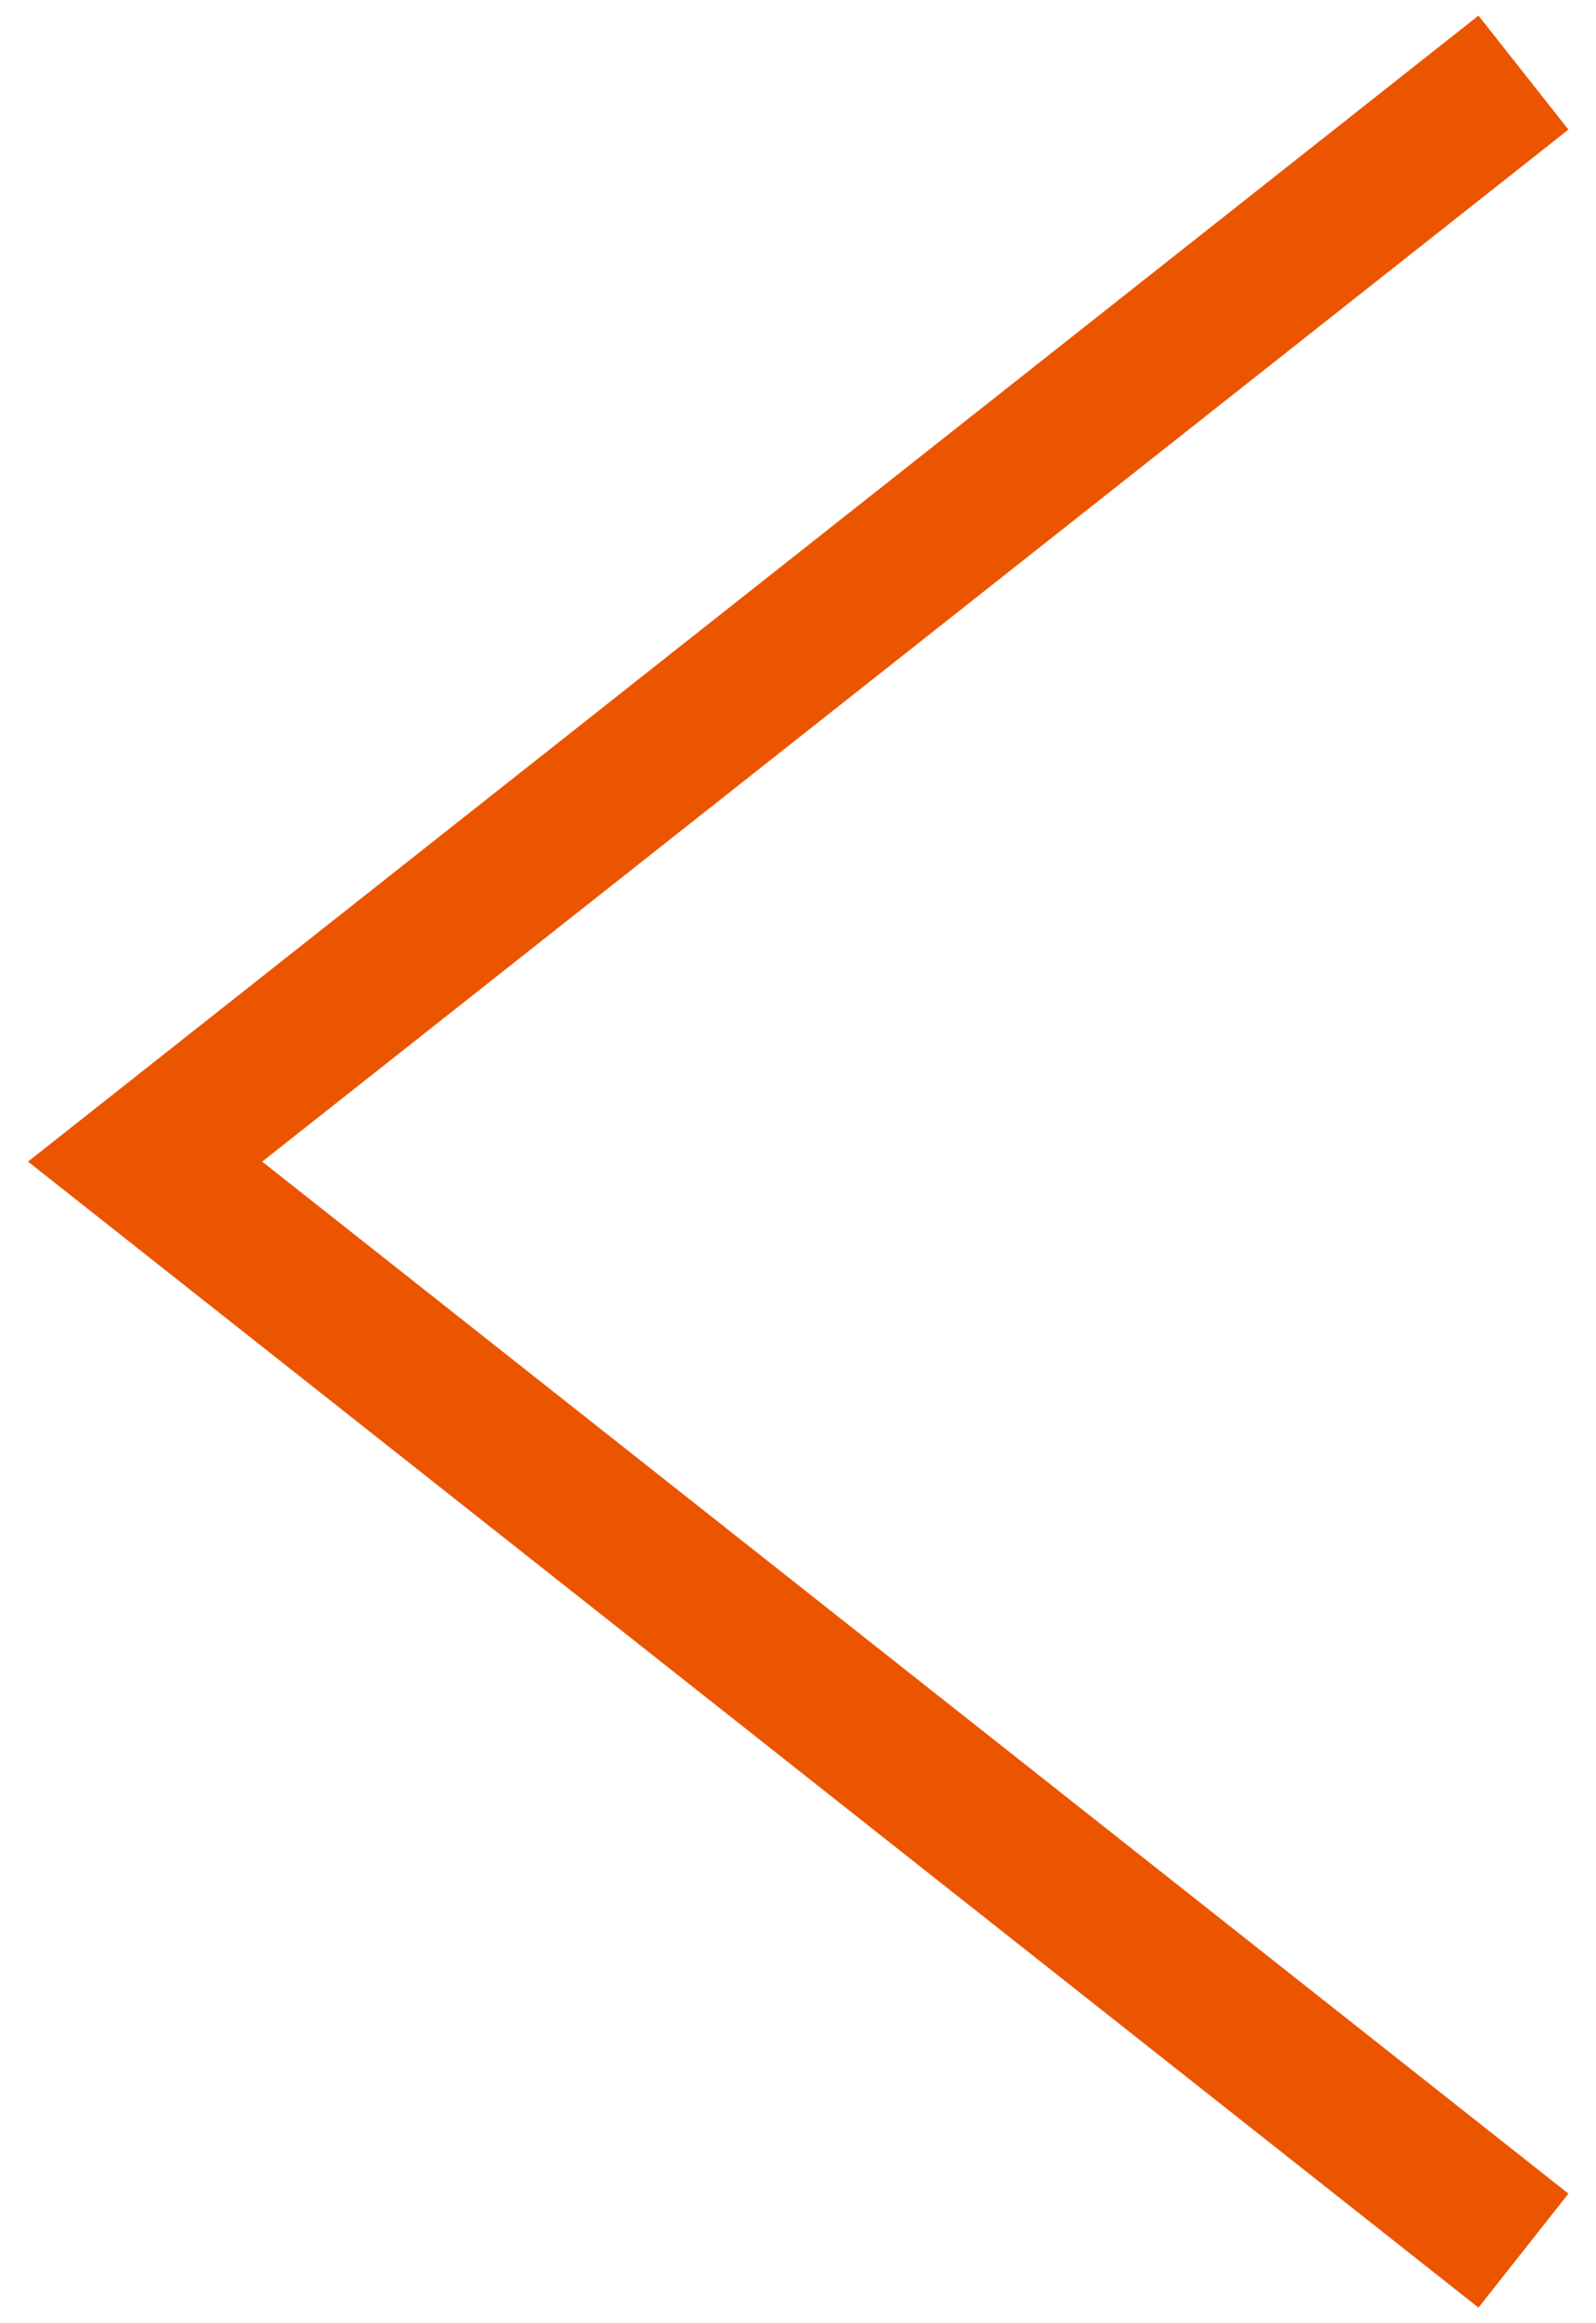 <svg width="22" height="32" viewBox="0 0 22 32" fill="none" xmlns="http://www.w3.org/2000/svg">
<path fill-rule="evenodd" clip-rule="evenodd" d="M20.38 0.215L21.62 1.785L3.614 16L21.62 30.215L20.38 31.785L0.386 16L20.38 0.215Z" fill="#EB5500"/>
</svg>
